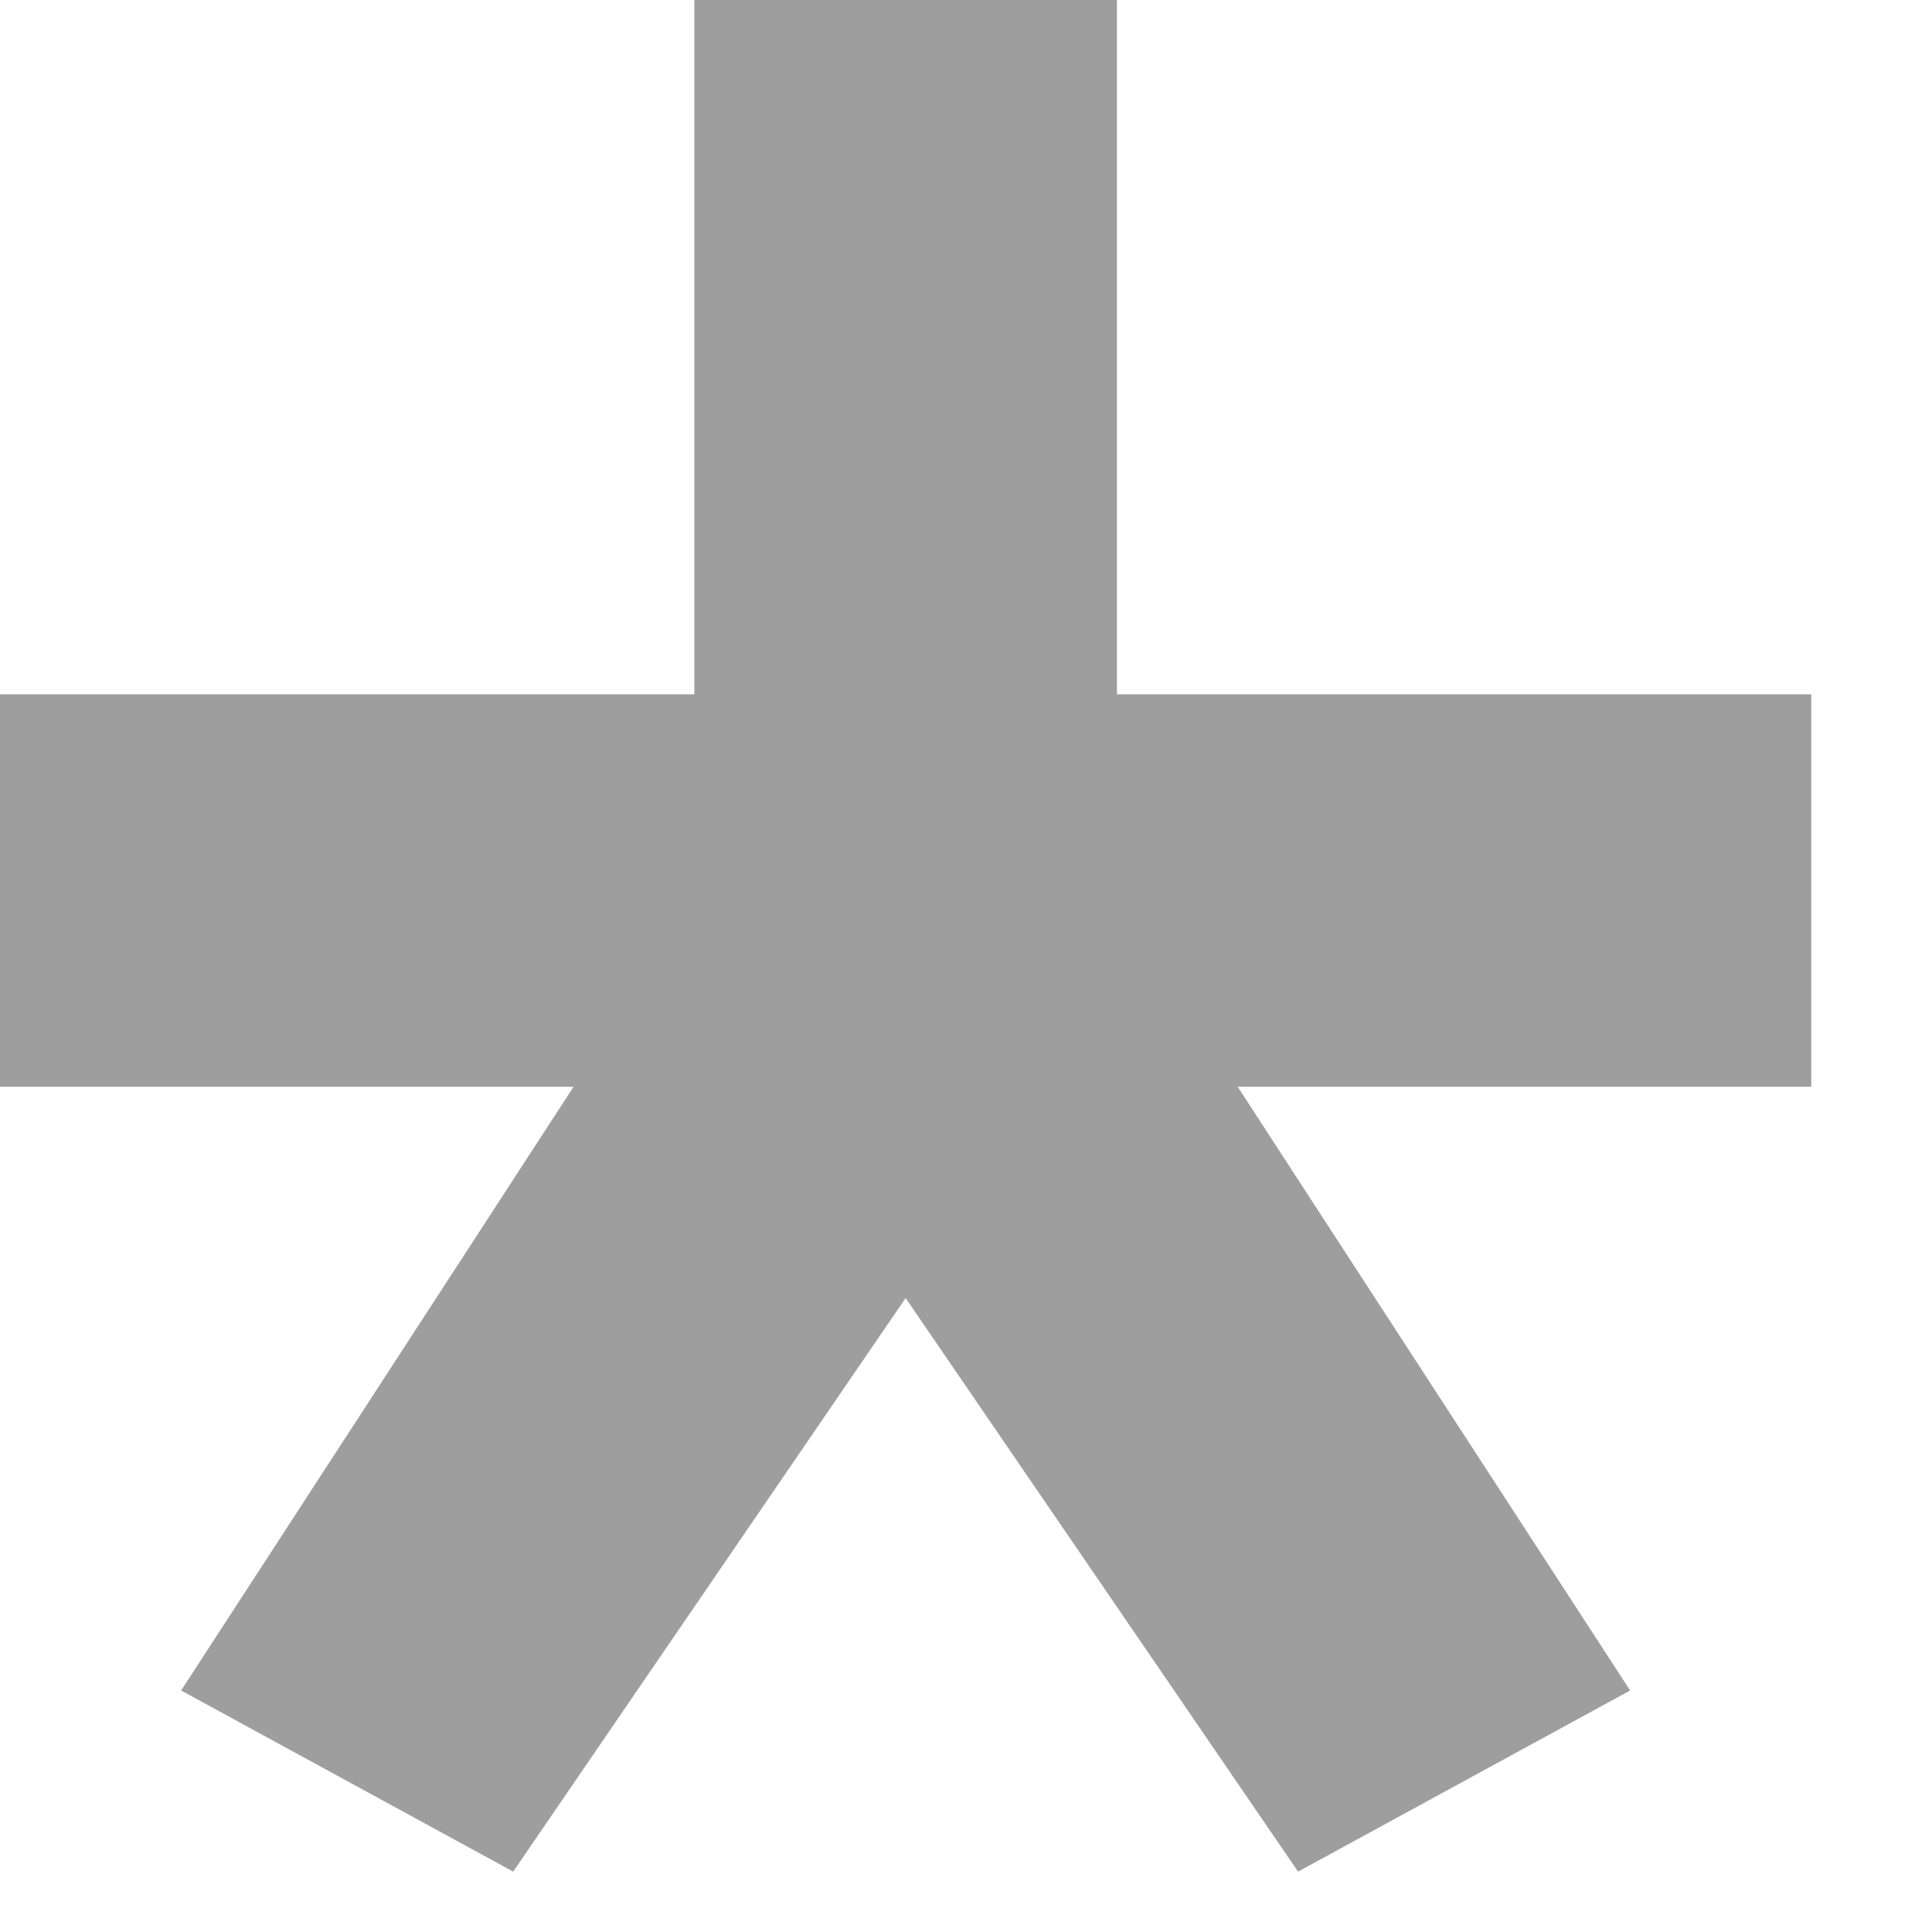 <?xml version="1.0" encoding="UTF-8"?> <svg xmlns="http://www.w3.org/2000/svg" width="8" height="8" viewBox="0 0 8 8" fill="none"><path d="M0.75 7L2.375 4.5H3.72529e-09V2.875H2.875V-1.19209e-06H4.625V2.875H7.5V4.5H5.125L6.75 7L5.375 7.75L3.75 5.375L2.125 7.75L0.75 7Z" fill="#9E9E9E"></path></svg> 